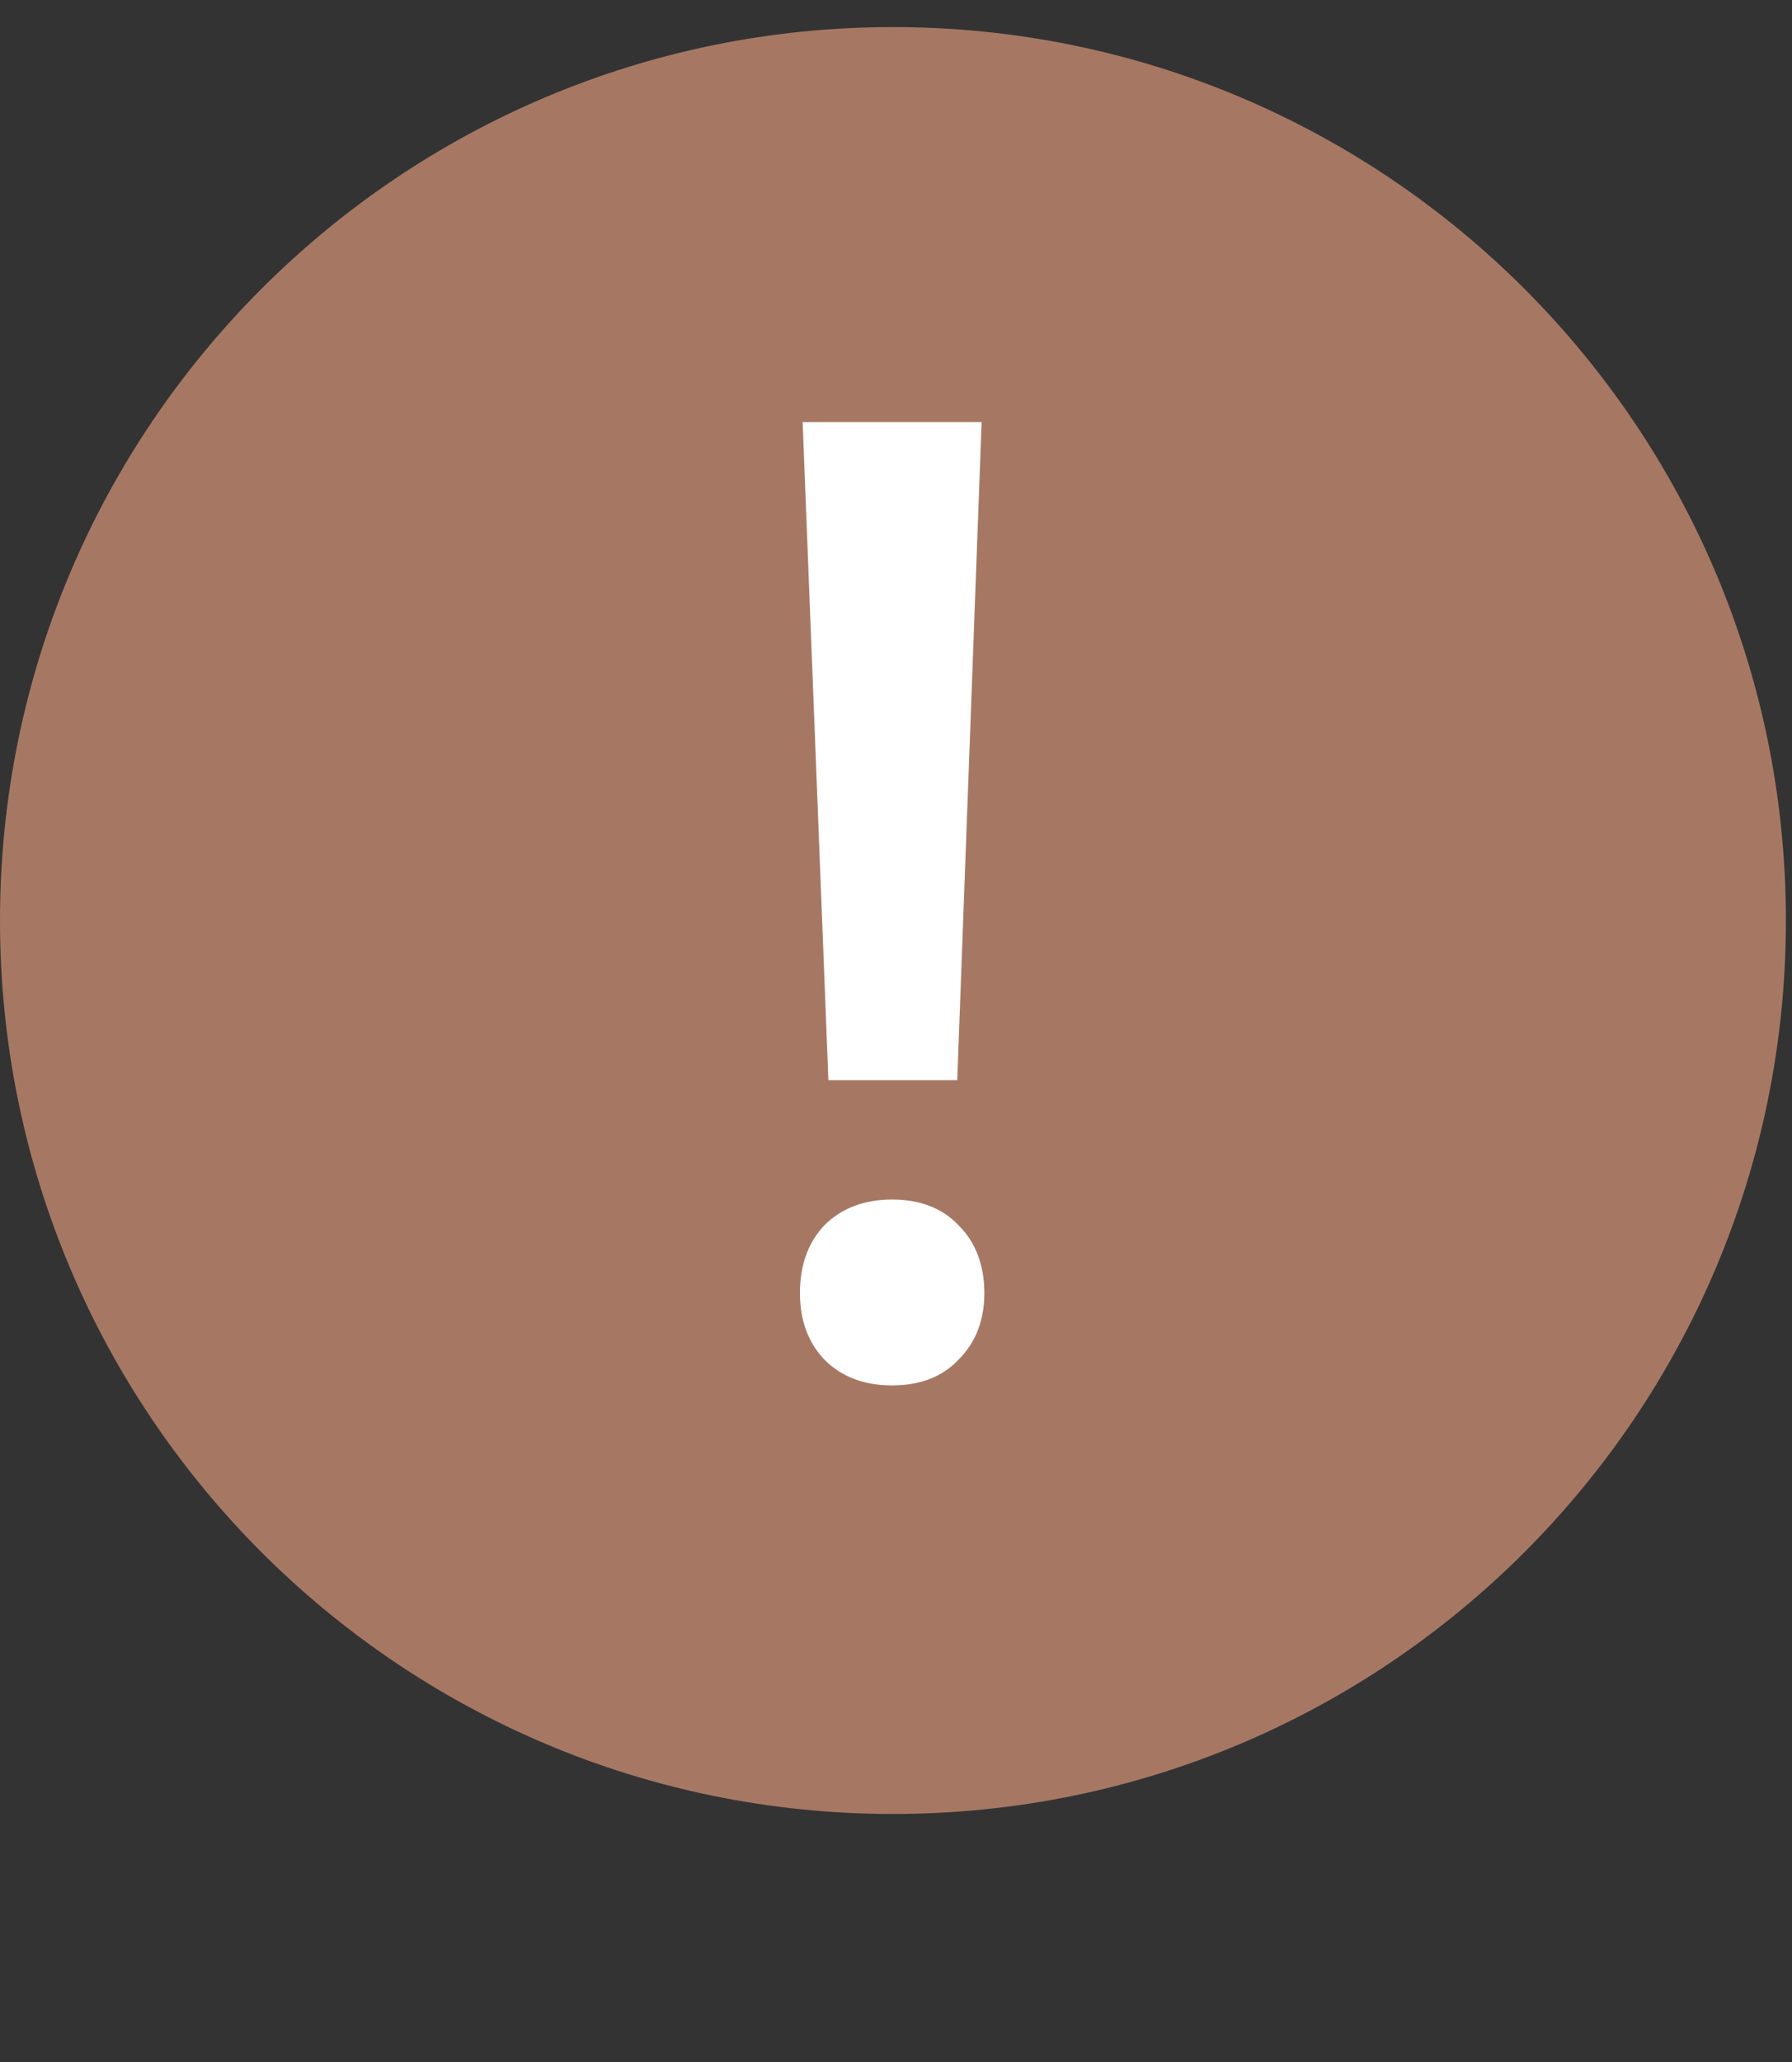 <?xml version="1.0" encoding="UTF-8"?> <svg xmlns="http://www.w3.org/2000/svg" width="40" height="46" viewBox="0 0 40 46" fill="none"><rect x="0" y="0" width="40" height="46" fill="#333333" stroke="none"/><path d="M19.932 40.467C30.94 40.467 39.864 31.543 39.864 20.535C39.864 9.527 30.94 0.604 19.932 0.604C8.924 0.604 0 9.527 0 20.535C0 31.543 8.924 40.467 19.932 40.467Z" fill="#A67864"></path><path d="M17.856 28.848C17.856 28.223 18.038 27.718 18.401 27.335C18.784 26.952 19.288 26.76 19.914 26.76C20.539 26.76 21.034 26.952 21.397 27.335C21.78 27.718 21.972 28.223 21.972 28.848C21.972 29.453 21.78 29.948 21.397 30.331C21.034 30.715 20.539 30.906 19.914 30.906C19.288 30.906 18.784 30.715 18.401 30.331C18.038 29.948 17.856 29.453 17.856 28.848ZM18.491 24.097L17.916 9.418H21.911L21.367 24.097H18.491Z" fill="white"></path></svg> 